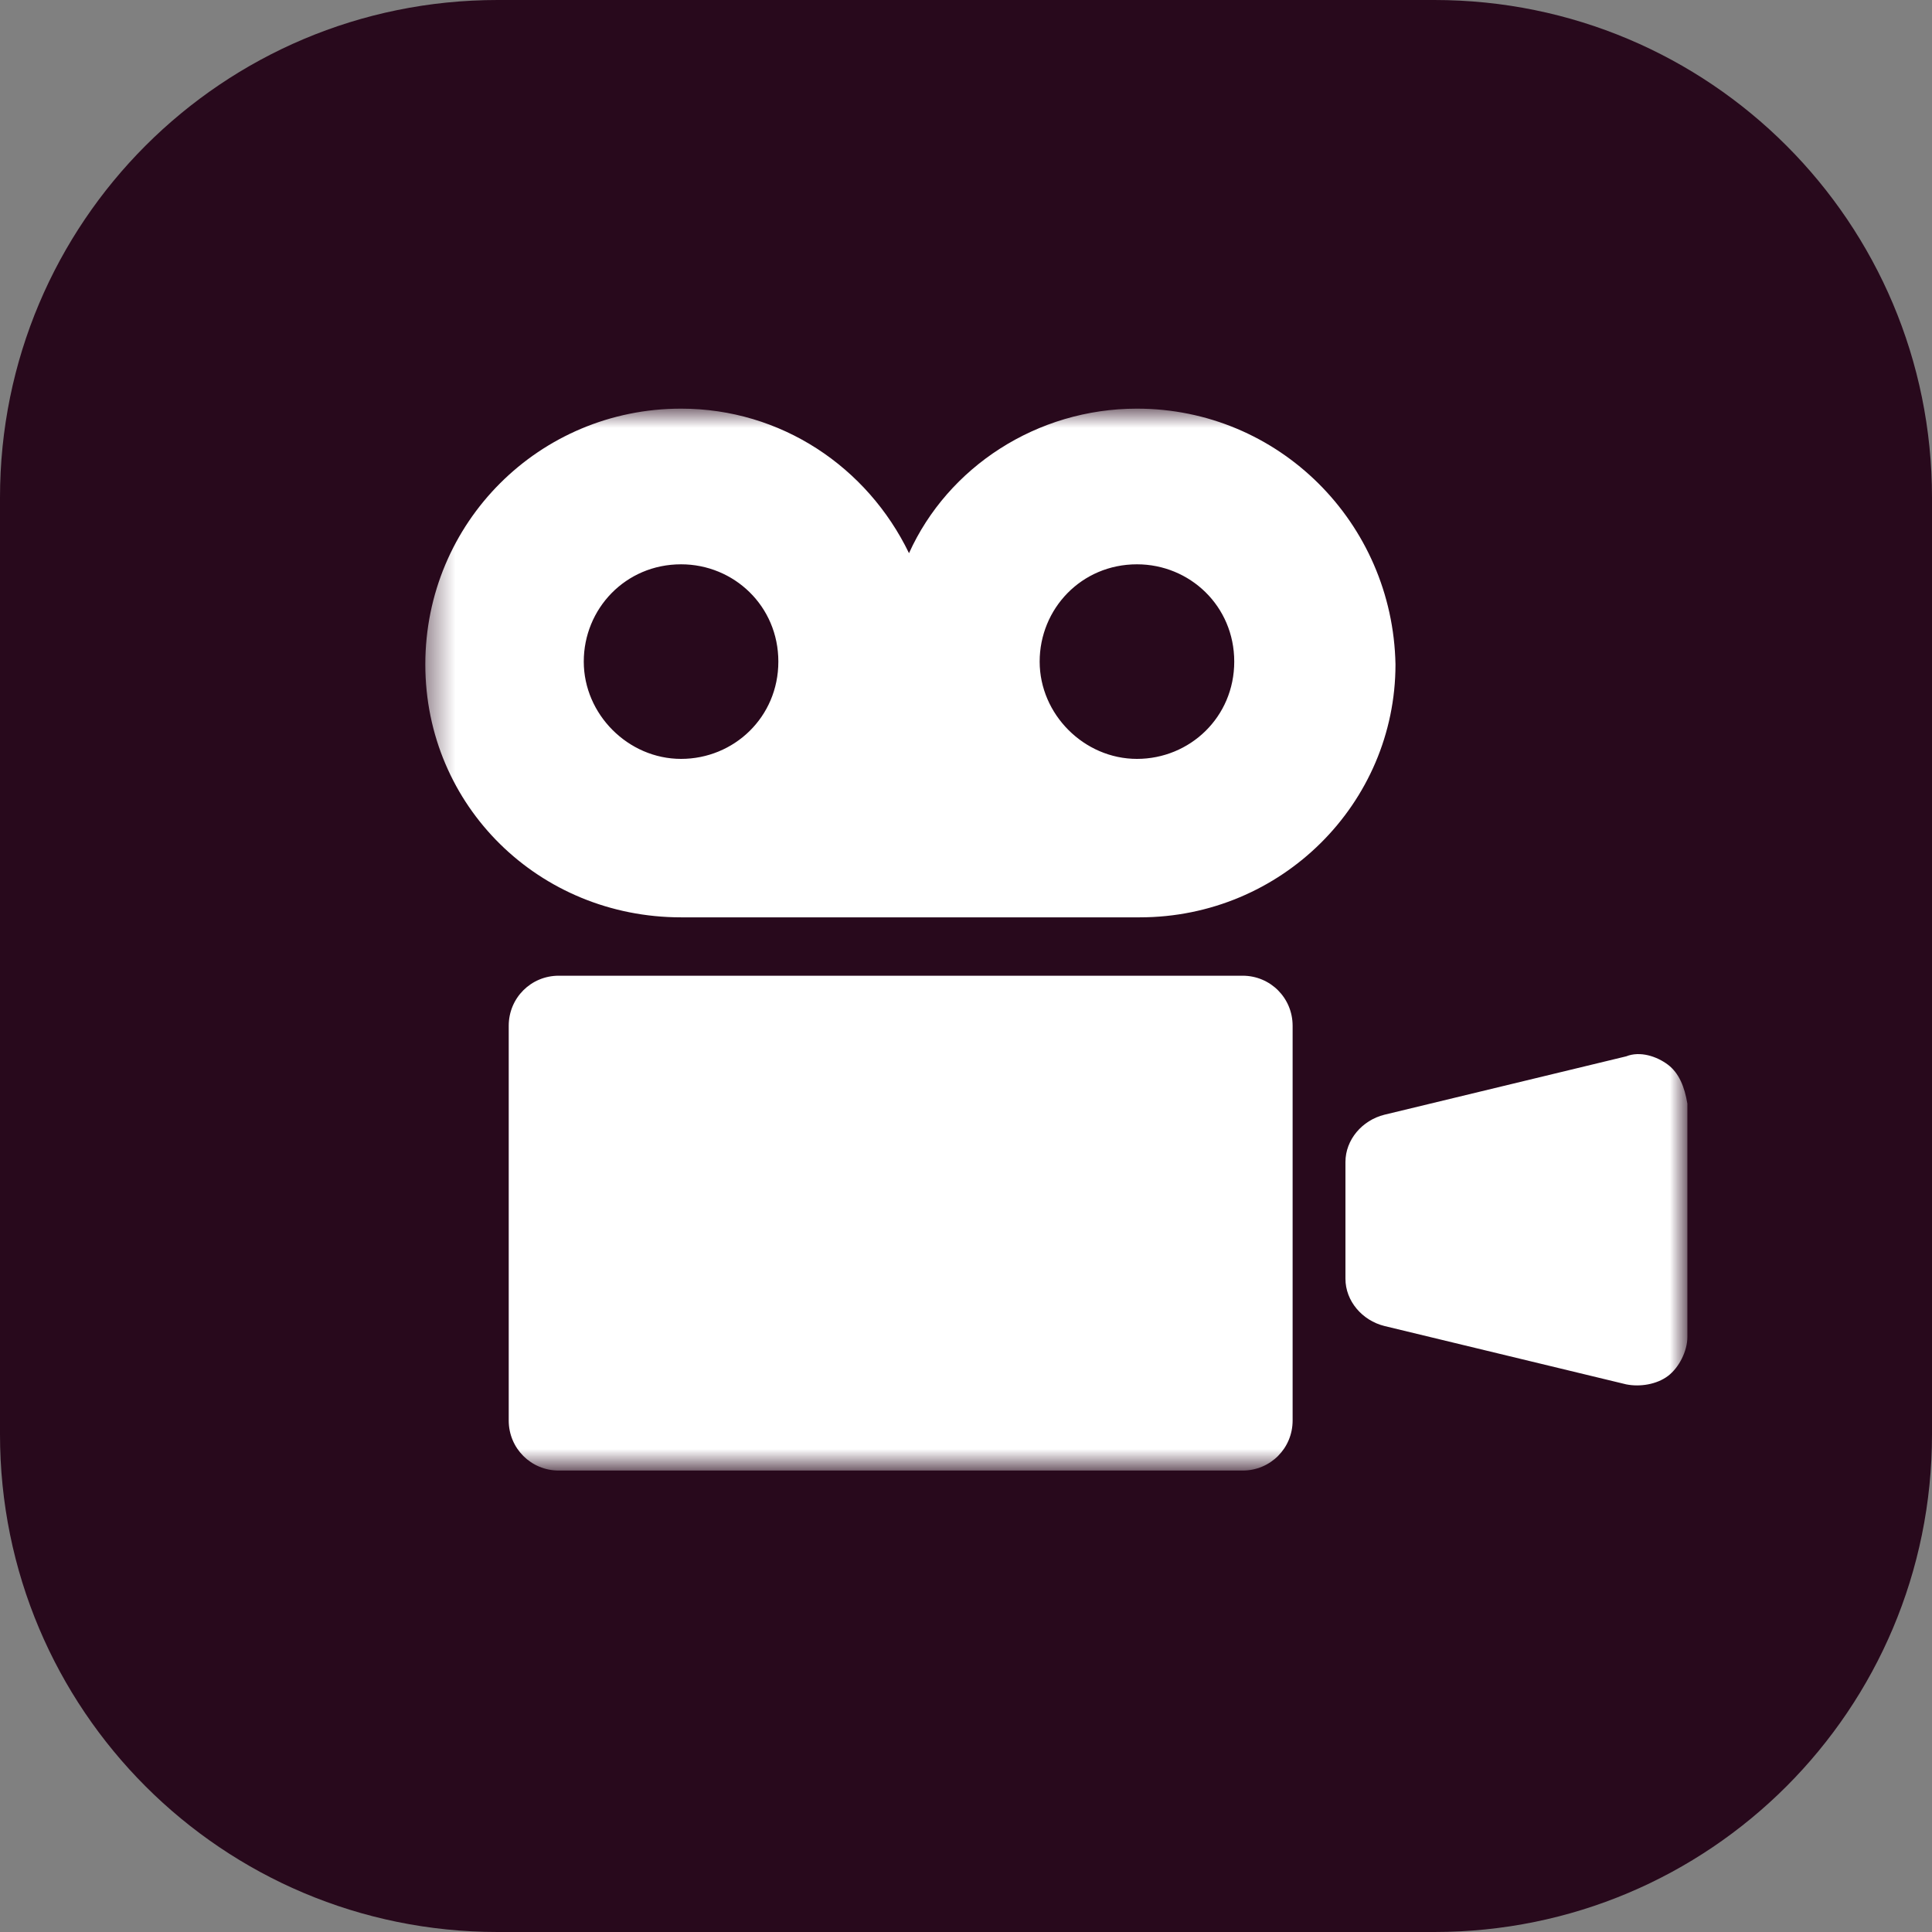 <svg width="70" height="70" viewBox="0 0 70 70" fill="none" xmlns="http://www.w3.org/2000/svg">
<rect x="0" y="0" width="70" height="70" fill="#808080" stroke="none"/>
<path d="M18.029 0H51.971C61.943 0 70 8.058 70 18.029V51.971C70 61.942 61.943 70 51.971 70H18.029C8.058 70 0 61.942 0 51.971V18.029C0 8.058 8.058 0 18.029 0Z" fill="#28091C"/>
<mask id="mask0_196_6441" style="mask-type:luminance" maskUnits="userSpaceOnUse" x="15" y="14" width="47" height="40">
<path d="M61.036 14.806H15.41V53.18H61.036V14.806Z" fill="white"/>
</mask>
<g mask="url(#mask0_196_6441)">
<path d="M41.194 14.806C37.568 14.806 34.345 16.921 32.935 20.043C31.425 16.921 28.302 14.806 24.676 14.806C19.54 14.806 15.41 18.935 15.41 24.072C15.41 29.209 19.54 33.237 24.676 33.237H41.295C46.432 33.237 50.561 29.108 50.561 24.072C50.461 18.935 46.331 14.806 41.194 14.806ZM24.676 27.496C22.763 27.496 21.151 25.885 21.151 23.971C21.151 22.058 22.662 20.446 24.676 20.446C26.59 20.446 28.201 21.957 28.201 23.971C28.201 25.986 26.59 27.496 24.676 27.496ZM41.194 27.496C39.281 27.496 37.669 25.885 37.669 23.971C37.669 22.058 39.18 20.446 41.194 20.446C43.108 20.446 44.719 21.957 44.719 23.971C44.719 25.986 43.108 27.496 41.194 27.496Z" fill="white"/>
<path d="M45.022 35.352H20.245C19.237 35.352 18.432 36.158 18.432 37.166V51.468C18.432 52.475 19.237 53.281 20.245 53.281H45.022C46.029 53.281 46.834 52.475 46.834 51.468V37.166C46.834 36.158 46.029 35.352 45.022 35.352Z" fill="white"/>
<path d="M60.431 38.575C60.029 38.273 59.424 38.072 58.921 38.273L50.158 40.389C49.352 40.59 48.748 41.295 48.748 42.101V46.331C48.748 47.137 49.352 47.842 50.158 48.043L58.921 50.158C59.424 50.259 60.029 50.158 60.431 49.856C60.834 49.554 61.137 48.95 61.137 48.446V39.986C61.036 39.381 60.834 38.878 60.431 38.575Z" fill="white"/>
</g>
</svg>
